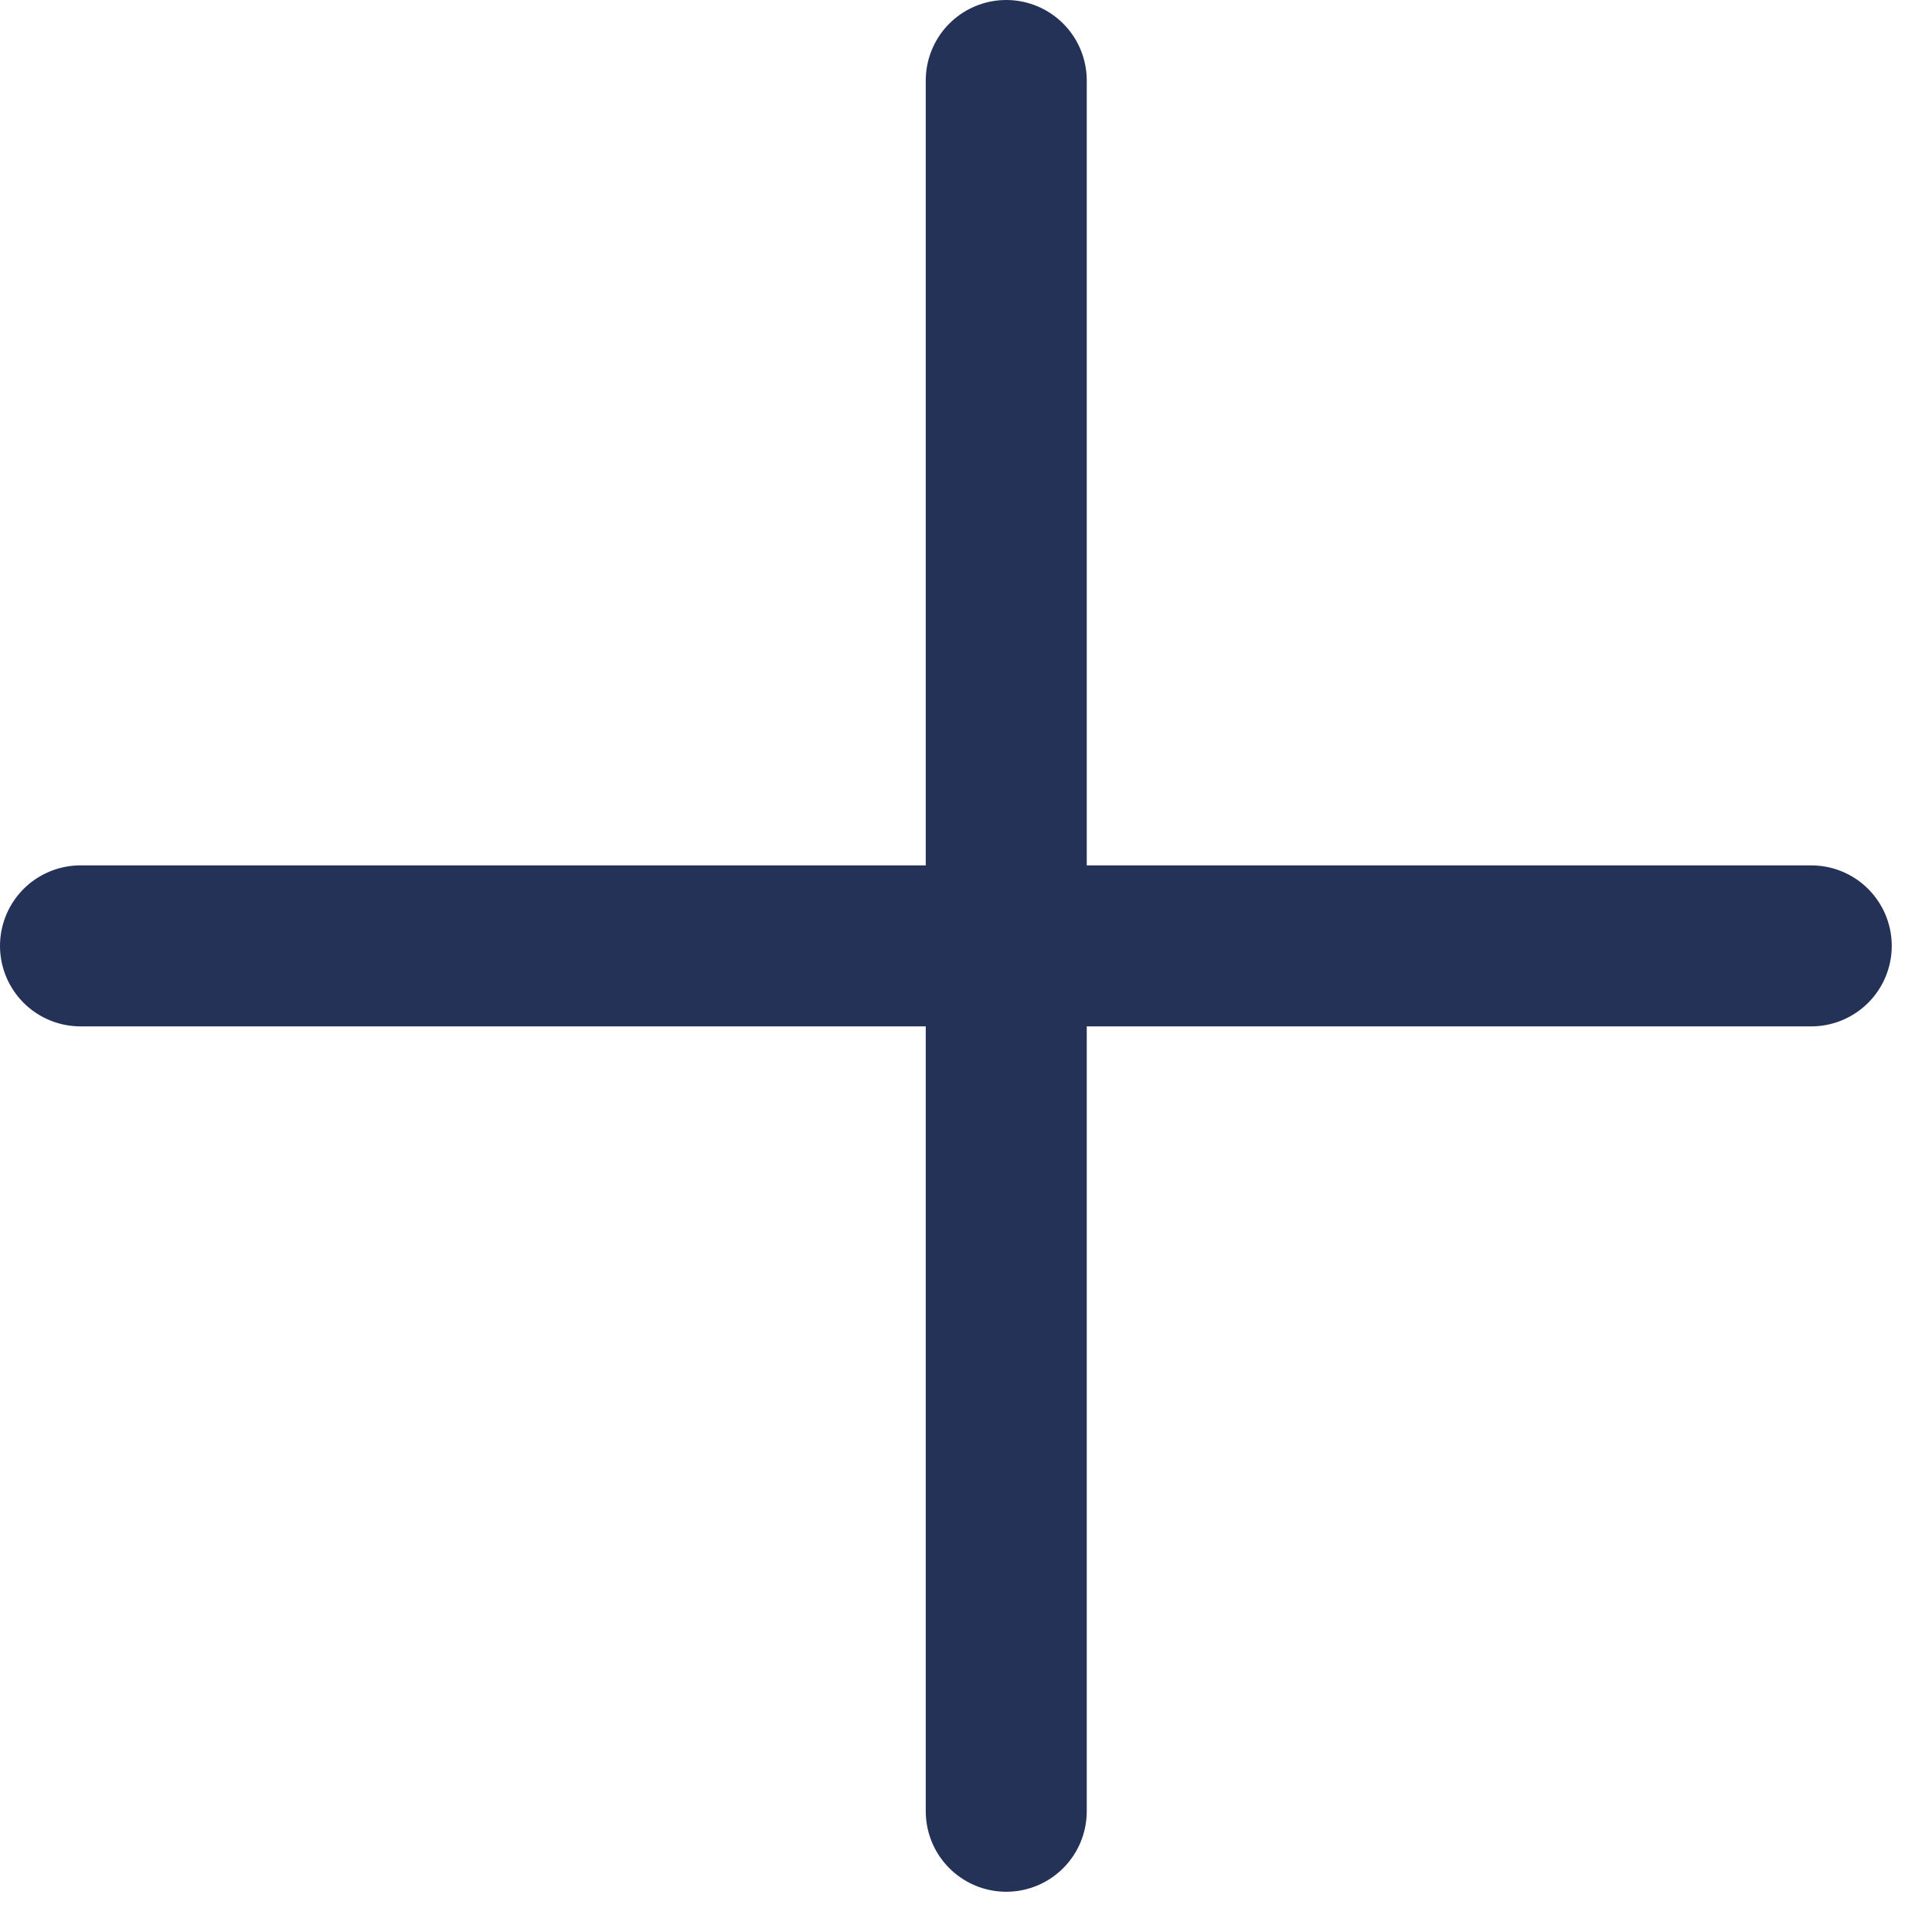 <svg width="24" height="24" viewBox="0 0 24 24" fill="none" xmlns="http://www.w3.org/2000/svg">
<path d="M12.5 1V22.5" stroke="#243257" stroke-width="2" stroke-linecap="round"/>
<path d="M22.5 11.75L1 11.75" stroke="#243257" stroke-width="2" stroke-linecap="round"/>
</svg>
